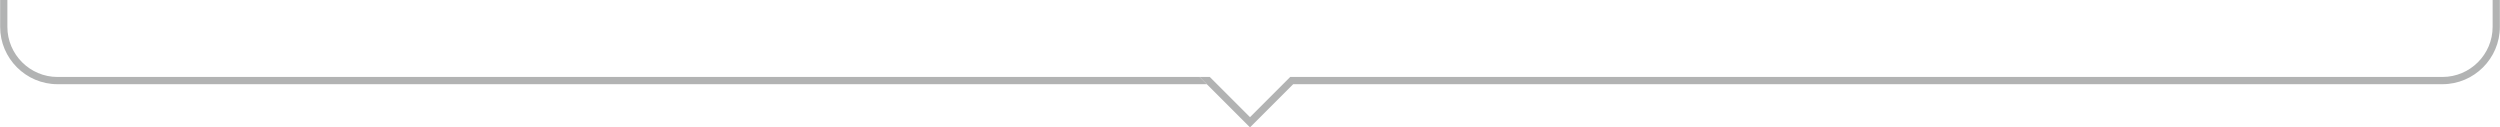 <?xml version="1.0" encoding="UTF-8"?> <!-- Creator: CorelDRAW 2020 (64-Bit) --> <svg xmlns="http://www.w3.org/2000/svg" xmlns:xlink="http://www.w3.org/1999/xlink" xmlns:xodm="http://www.corel.com/coreldraw/odm/2003" xml:space="preserve" width="69.116mm" height="3.522mm" style="shape-rendering:geometricPrecision; text-rendering:geometricPrecision; image-rendering:optimizeQuality; fill-rule:evenodd; clip-rule:evenodd" viewBox="0 0 6829 348.03"> <defs> <style type="text/css"> <![CDATA[ .fil0 {fill:#B2B3B3;fill-rule:nonzero} ]]> </style> </defs> <g id="Слой_x0020_1">  <path class="fil0" d="M3296.48 230.01l-3139.87 0c-43.09,0 -82.25,-17.62 -110.62,-45.99 -28.38,-28.38 -45.99,-67.53 -45.99,-110.62l0 -73.39 19.76 0 0 73.39c0,37.62 15.4,71.85 40.2,96.65 24.8,24.8 59.03,40.2 96.65,40.2l3120.11 0 19.76 19.76z"></path> <path class="fil0" d="M6829 0l0 73.39c0,43.09 -17.62,82.25 -45.99,110.62 -28.38,28.38 -67.53,45.99 -110.62,45.99l-3139.86 0 -118.02 118.02 -137.78 -137.78 27.94 0 109.84 109.84 109.84 -109.84 27.94 0 3120.1 0c37.62,0 71.85,-15.4 96.65,-40.2 24.8,-24.8 40.2,-59.03 40.2,-96.65l0 -73.39 19.76 0z"></path> </g> </svg> 